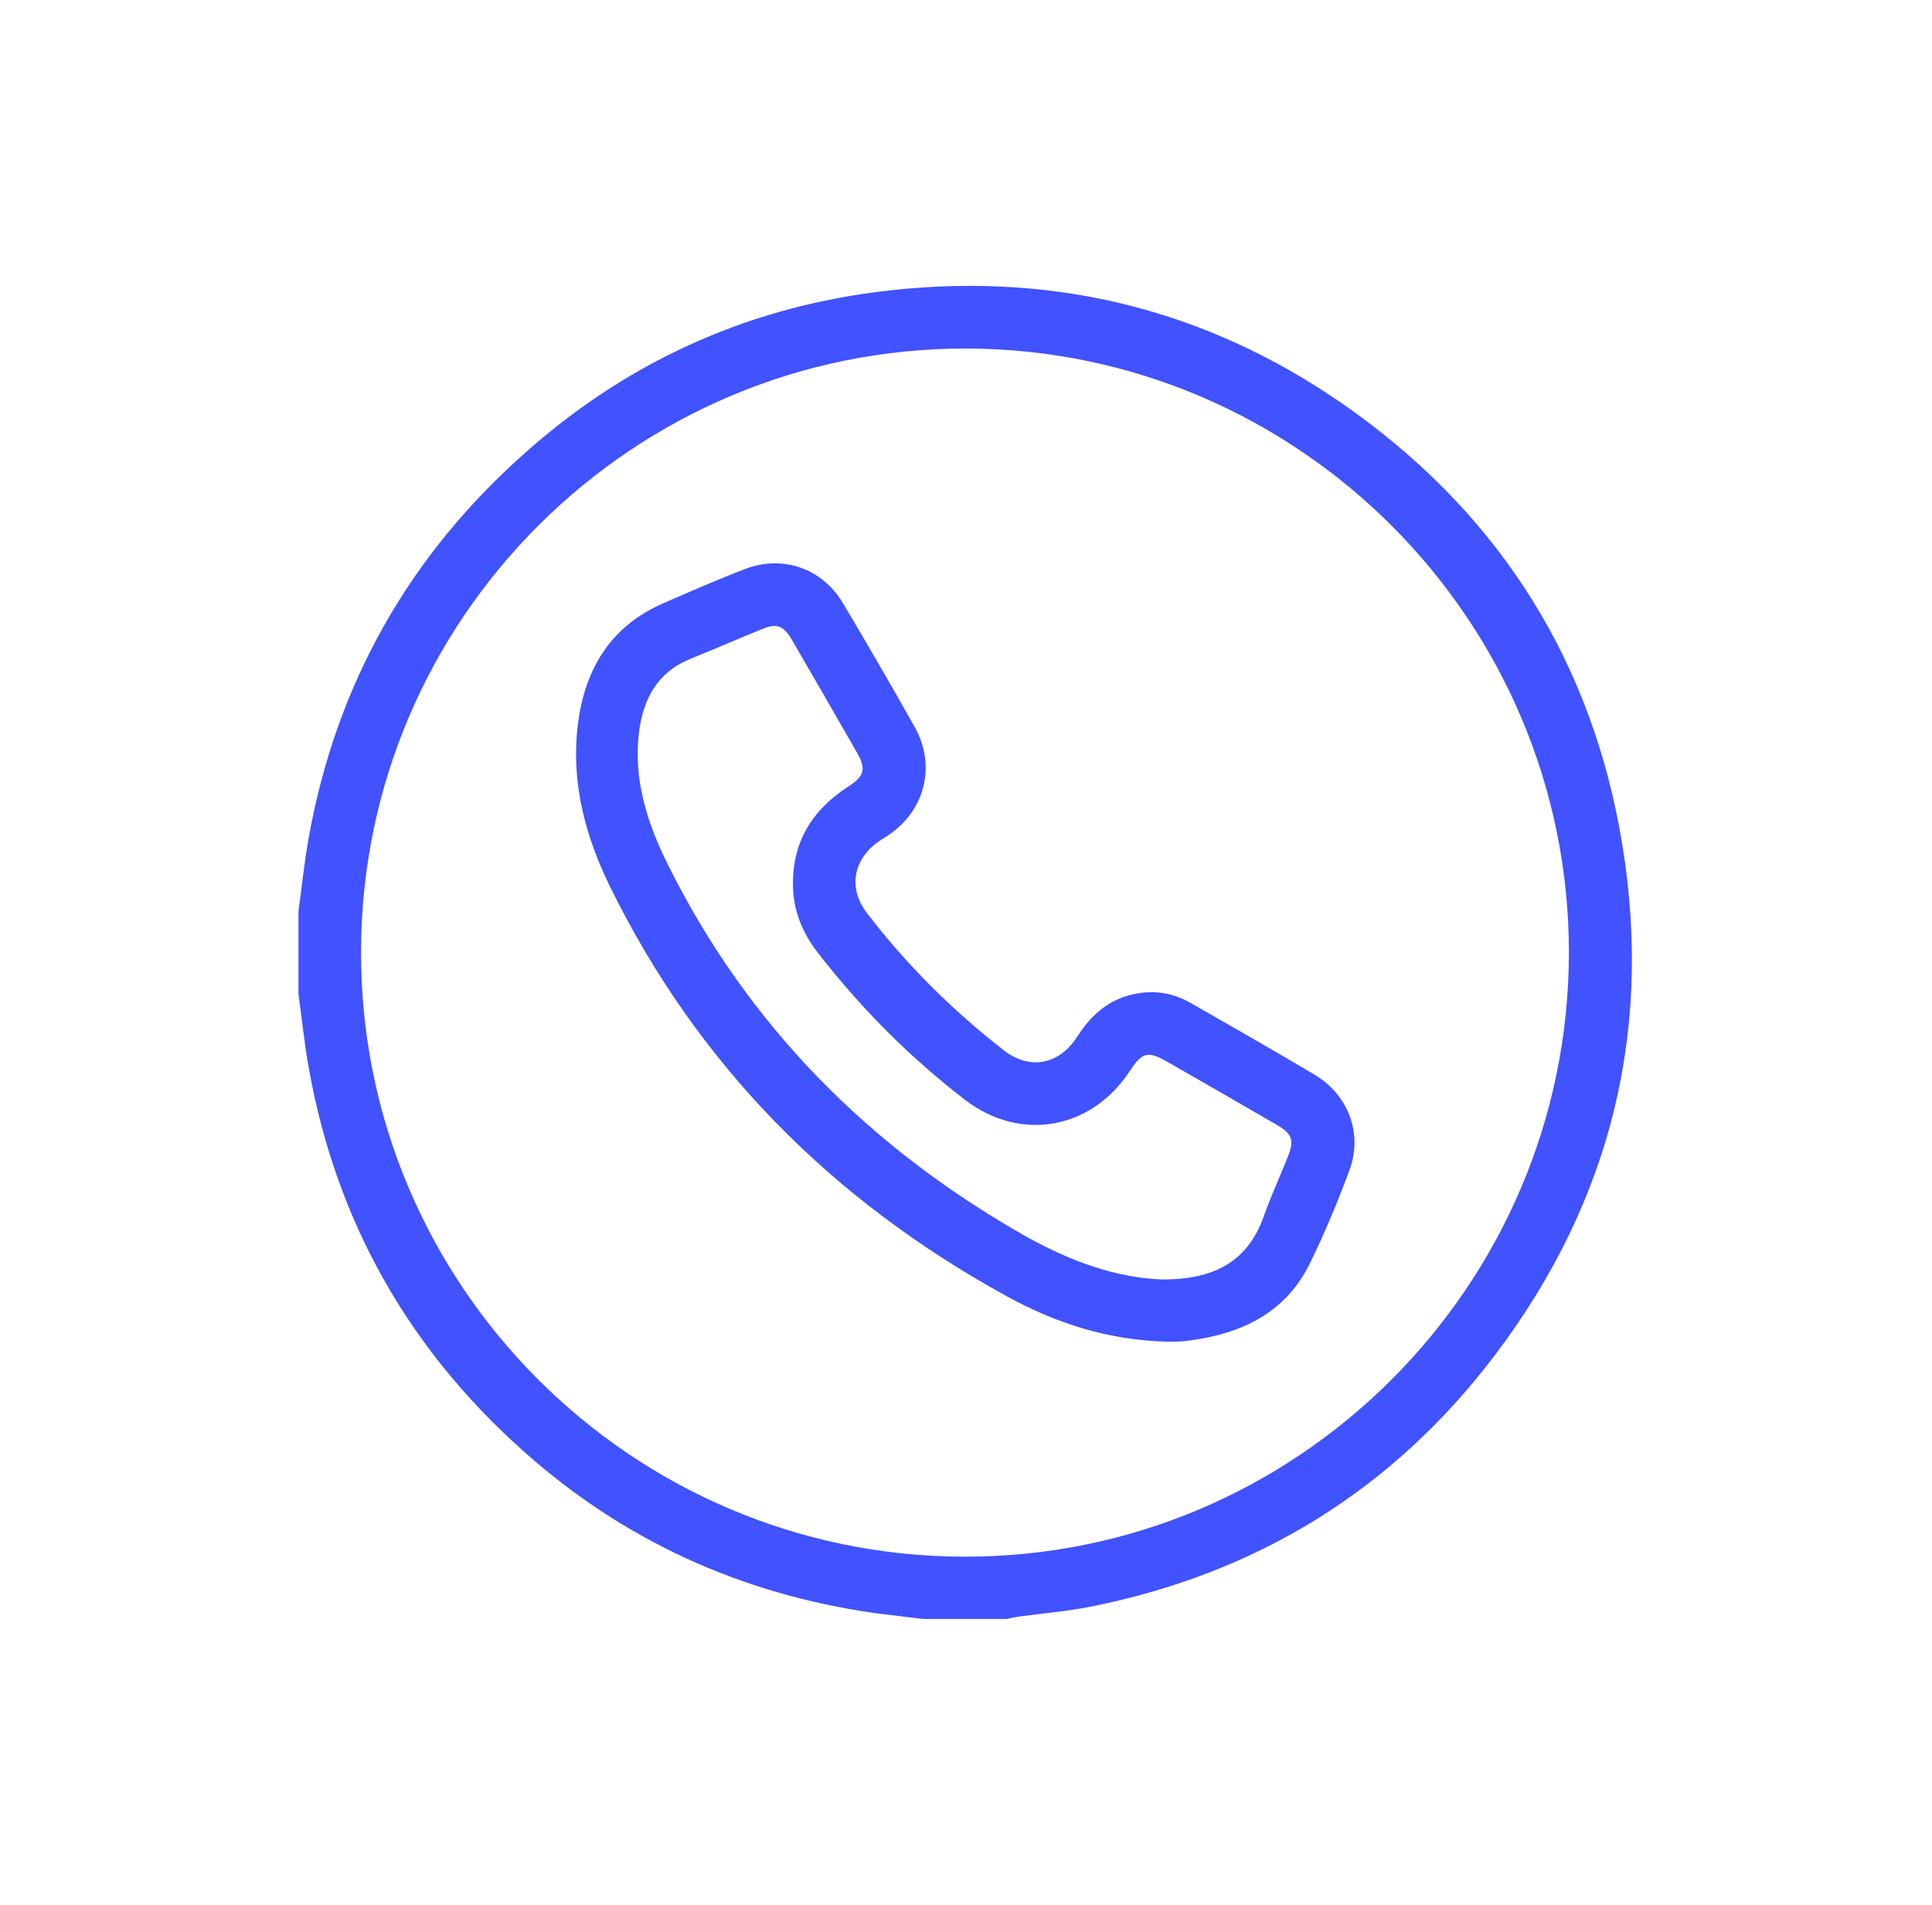 <svg width="71" height="70" viewBox="0 0 71 70" fill="none" xmlns="http://www.w3.org/2000/svg">
<path d="M10.969 33.48C11.097 32.572 11.186 31.652 11.352 30.744C12.375 25.093 15.059 20.376 19.353 16.592C23.021 13.345 27.302 11.377 32.159 10.737C38.408 9.919 44.185 11.261 49.361 14.854C54.818 18.651 58.282 23.854 59.509 30.412C60.838 37.519 59.304 44.039 54.933 49.804C51.176 54.764 46.179 57.833 40.057 59.047C39.201 59.213 38.319 59.29 37.45 59.405C37.296 59.431 37.143 59.456 36.99 59.495C35.967 59.495 34.945 59.495 33.922 59.495C33.322 59.418 32.721 59.354 32.133 59.277C27.225 58.574 22.893 56.605 19.199 53.294C14.982 49.523 12.349 44.844 11.352 39.271C11.186 38.363 11.097 37.443 10.969 36.535C10.969 35.525 10.969 34.502 10.969 33.48ZM13.269 34.975C13.244 47.197 23.174 57.168 35.405 57.206C47.636 57.245 57.63 47.286 57.656 35.039C57.681 22.831 47.738 12.834 35.52 12.808C23.276 12.783 13.282 22.729 13.269 34.975Z" fill="#4152FF"/>
<path d="M42.984 49.306C40.747 49.267 38.805 48.628 36.99 47.631C30.587 44.116 25.641 39.156 22.407 32.559C21.526 30.757 21.002 28.826 21.219 26.781C21.436 24.723 22.344 23.074 24.325 22.192C25.347 21.744 26.369 21.297 27.405 20.901C28.772 20.389 30.216 20.888 30.97 22.153C31.878 23.674 32.76 25.196 33.629 26.743C34.408 28.149 33.987 29.798 32.645 30.693C32.53 30.77 32.402 30.846 32.287 30.923C31.354 31.588 31.162 32.636 31.852 33.544C33.309 35.448 35.009 37.136 36.901 38.606C37.846 39.335 38.933 39.13 39.597 38.082C40.147 37.225 40.85 36.65 41.859 36.497C42.537 36.394 43.163 36.522 43.751 36.855C45.272 37.724 46.792 38.593 48.301 39.488C49.553 40.23 50.09 41.661 49.591 43.004C49.157 44.167 48.684 45.317 48.135 46.43C47.253 48.232 45.655 48.999 43.764 49.255C43.457 49.306 43.15 49.306 42.984 49.306ZM42.69 47.018C44.505 47.03 45.821 46.442 46.435 44.717C46.703 43.962 47.035 43.246 47.329 42.505C47.572 41.891 47.483 41.661 46.907 41.329C45.578 40.562 44.262 39.795 42.933 39.041C42.179 38.606 41.987 38.644 41.501 39.386C40.083 41.521 37.488 41.968 35.469 40.421C33.424 38.849 31.622 37.033 30.037 34.988C29.501 34.285 29.168 33.505 29.143 32.61C29.092 30.974 29.833 29.772 31.175 28.903C31.776 28.52 31.84 28.251 31.482 27.637C30.689 26.257 29.897 24.876 29.092 23.496C28.798 22.997 28.542 22.895 28.018 23.112C27.136 23.47 26.254 23.854 25.373 24.211C24.146 24.71 23.634 25.694 23.481 26.922C23.277 28.635 23.775 30.22 24.516 31.715C27.481 37.711 32.006 42.236 37.808 45.496C39.367 46.353 41.016 46.954 42.69 47.018Z" fill="#4152FF"/>
</svg>
